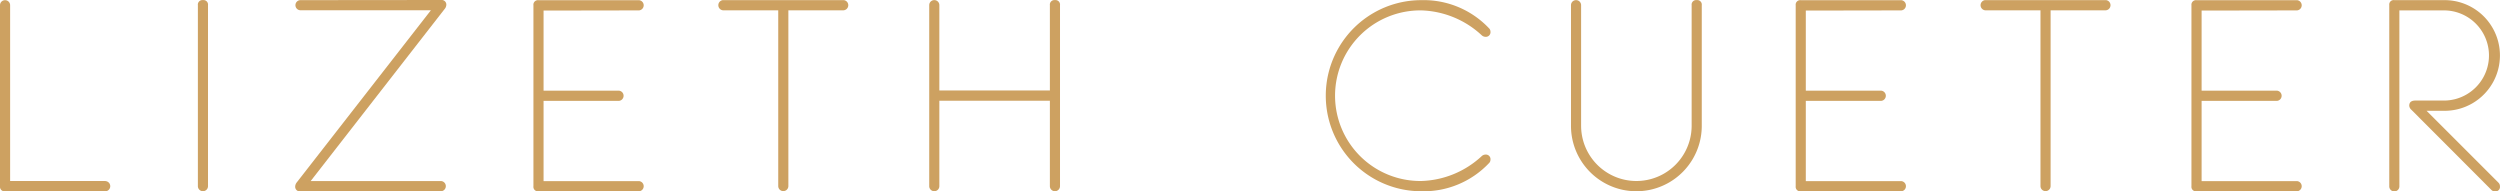 <svg viewBox="0 0 220.475 16.878" height="16.878" width="220.475" xmlns="http://www.w3.org/2000/svg">
  <g transform="translate(-133.591 -170.112)" data-sanitized-data-name="Grupo 1" data-name="Grupo 1" id="Grupo_1">
    <path fill="#cda161" transform="translate(0 -0.079)" d="M142.905,186.153h-8.421v-15.5a.446.446,0,0,0-.893,0v15.962a.4.4,0,0,0,.446.447h8.868a.452.452,0,0,0,0-.9Z" data-sanitized-data-name="Trazado 1" data-name="Trazado 1" id="Trazado_1"></path>
    <path fill="#cda161" transform="translate(-116.533 -0.079)" d="M268.021,170.2a.4.4,0,0,0-.446.446v15.962a.446.446,0,1,0,.893,0V170.649A.4.4,0,0,0,268.021,170.2Z" data-sanitized-data-name="Trazado 2" data-name="Trazado 2" id="Trazado_2"></path>
    <path fill="#cda161" transform="translate(-173.85)" d="M346.8,170.57a.409.409,0,0,0-.458-.458l-12.4.012a.446.446,0,0,0,0,.893h11.5L333.619,186.19a.617.617,0,0,0-.143.34.411.411,0,0,0,.458.461l12.415-.012a.452.452,0,0,0,0-.9H334.84l11.806-15.165A.6.6,0,0,0,346.8,170.57Z" data-sanitized-data-name="Trazado 3" data-name="Trazado 3" id="Trazado_3"></path>
    <path fill="#cda161" transform="translate(-314.145 -0.079)" d="M504.094,171.108a.452.452,0,0,0,0-.9h-8.868a.4.4,0,0,0-.447.446v15.962a.4.4,0,0,0,.447.447h8.868a.452.452,0,0,0,0-.9h-8.421v-7.076h6.648a.452.452,0,0,0,0-.9h-6.648v-7.064Z" data-sanitized-data-name="Trazado 4" data-name="Trazado 4" id="Trazado_4"></path>
    <path fill="#cda161" transform="translate(-422.783 -0.079)" d="M630.775,170.2H620.133a.452.452,0,0,0,0,.9h4.874v15.5a.446.446,0,0,0,.893,0v-15.5h4.874a.452.452,0,0,0,0-.9Z" data-sanitized-data-name="Trazado 5" data-name="Trazado 5" id="Trazado_5"></path>
    <path fill="#cda161" transform="translate(-547.21 -0.079)" d="M773.836,170.2a.4.4,0,0,0-.446.446v7.523h-9.748v-7.523a.446.446,0,0,0-.893,0v15.962a.446.446,0,1,0,.893,0v-7.534h9.748v7.534a.446.446,0,1,0,.893,0V170.649A.4.4,0,0,0,773.836,170.2Z" data-sanitized-data-name="Trazado 6" data-name="Trazado 6" id="Trazado_6"></path>
    <path fill="#cda161" transform="translate(-780.755 -0.079)" d="M1039.693,171.108a8.175,8.175,0,0,1,5.324,2.192.5.5,0,0,0,.316.137.41.41,0,0,0,.458-.458.427.427,0,0,0-.139-.306,7.932,7.932,0,0,0-5.959-2.469,8.427,8.427,0,0,0,0,16.854,7.931,7.931,0,0,0,5.958-2.469.427.427,0,0,0,.14-.307.41.41,0,0,0-.458-.458.5.5,0,0,0-.316.137,8.173,8.173,0,0,1-5.323,2.192,7.523,7.523,0,1,1,0-15.045Z" data-sanitized-data-name="Trazado 7" data-name="Trazado 7" id="Trazado_7"></path>
    <path fill="#cda161" transform="translate(-925.157 -0.079)" d="M1208.381,170.2a.4.4,0,0,0-.447.446v10.633a4.874,4.874,0,0,1-9.748,0V170.649a.446.446,0,0,0-.893,0V181.29a5.767,5.767,0,1,0,11.534,0V170.649A.4.4,0,0,0,1208.381,170.2Z" data-sanitized-data-name="Trazado 8" data-name="Trazado 8" id="Trazado_8"></path>
    <path fill="#cda161" transform="translate(-1057.481 -0.079)" d="M1358.747,171.108a.452.452,0,0,0,0-.9h-8.867a.4.4,0,0,0-.446.446v15.962a.4.4,0,0,0,.446.447h8.867a.452.452,0,0,0,0-.9h-8.421v-7.076h6.648a.452.452,0,0,0,0-.9h-6.648v-7.064Z" data-sanitized-data-name="Trazado 9" data-name="Trazado 9" id="Trazado_9"></path>
    <path fill="#cda161" transform="translate(-1166.12 -0.079)" d="M1485.428,170.2h-10.641a.452.452,0,0,0,0,.9h4.874v15.5a.446.446,0,0,0,.893,0v-15.5h4.874a.452.452,0,0,0,0-.9Z" data-sanitized-data-name="Trazado 10" data-name="Trazado 10" id="Trazado_10"></path>
    <path fill="#cda161" transform="translate(-1290.549 -0.079)" d="M1626.718,171.108a.452.452,0,0,0,0-.9h-8.868a.4.4,0,0,0-.446.446v15.962a.4.4,0,0,0,.446.447h8.868a.452.452,0,0,0,0-.9H1618.3v-7.076h6.648a.452.452,0,0,0,0-.9H1618.3v-7.064Z" data-sanitized-data-name="Trazado 11" data-name="Trazado 11" id="Trazado_11"></path>
    <path fill="#cda161" transform="translate(-1407.082 -0.079)" d="M1754.673,179.963h1.59a4.88,4.88,0,1,0,0-9.76h-4.434a.389.389,0,0,0-.447.423v16a.446.446,0,1,0,.893,0V171.108h3.988a3.976,3.976,0,0,1,0,7.951h-2.578c-.359,0-.541.152-.541.453a.535.535,0,0,0,.2.371l7.035,7.046a.43.43,0,0,0,.314.14.4.4,0,0,0,.451-.455.446.446,0,0,0-.134-.316Z" data-sanitized-data-name="Trazado 12" data-name="Trazado 12" id="Trazado_12"></path>
  </g>
</svg>